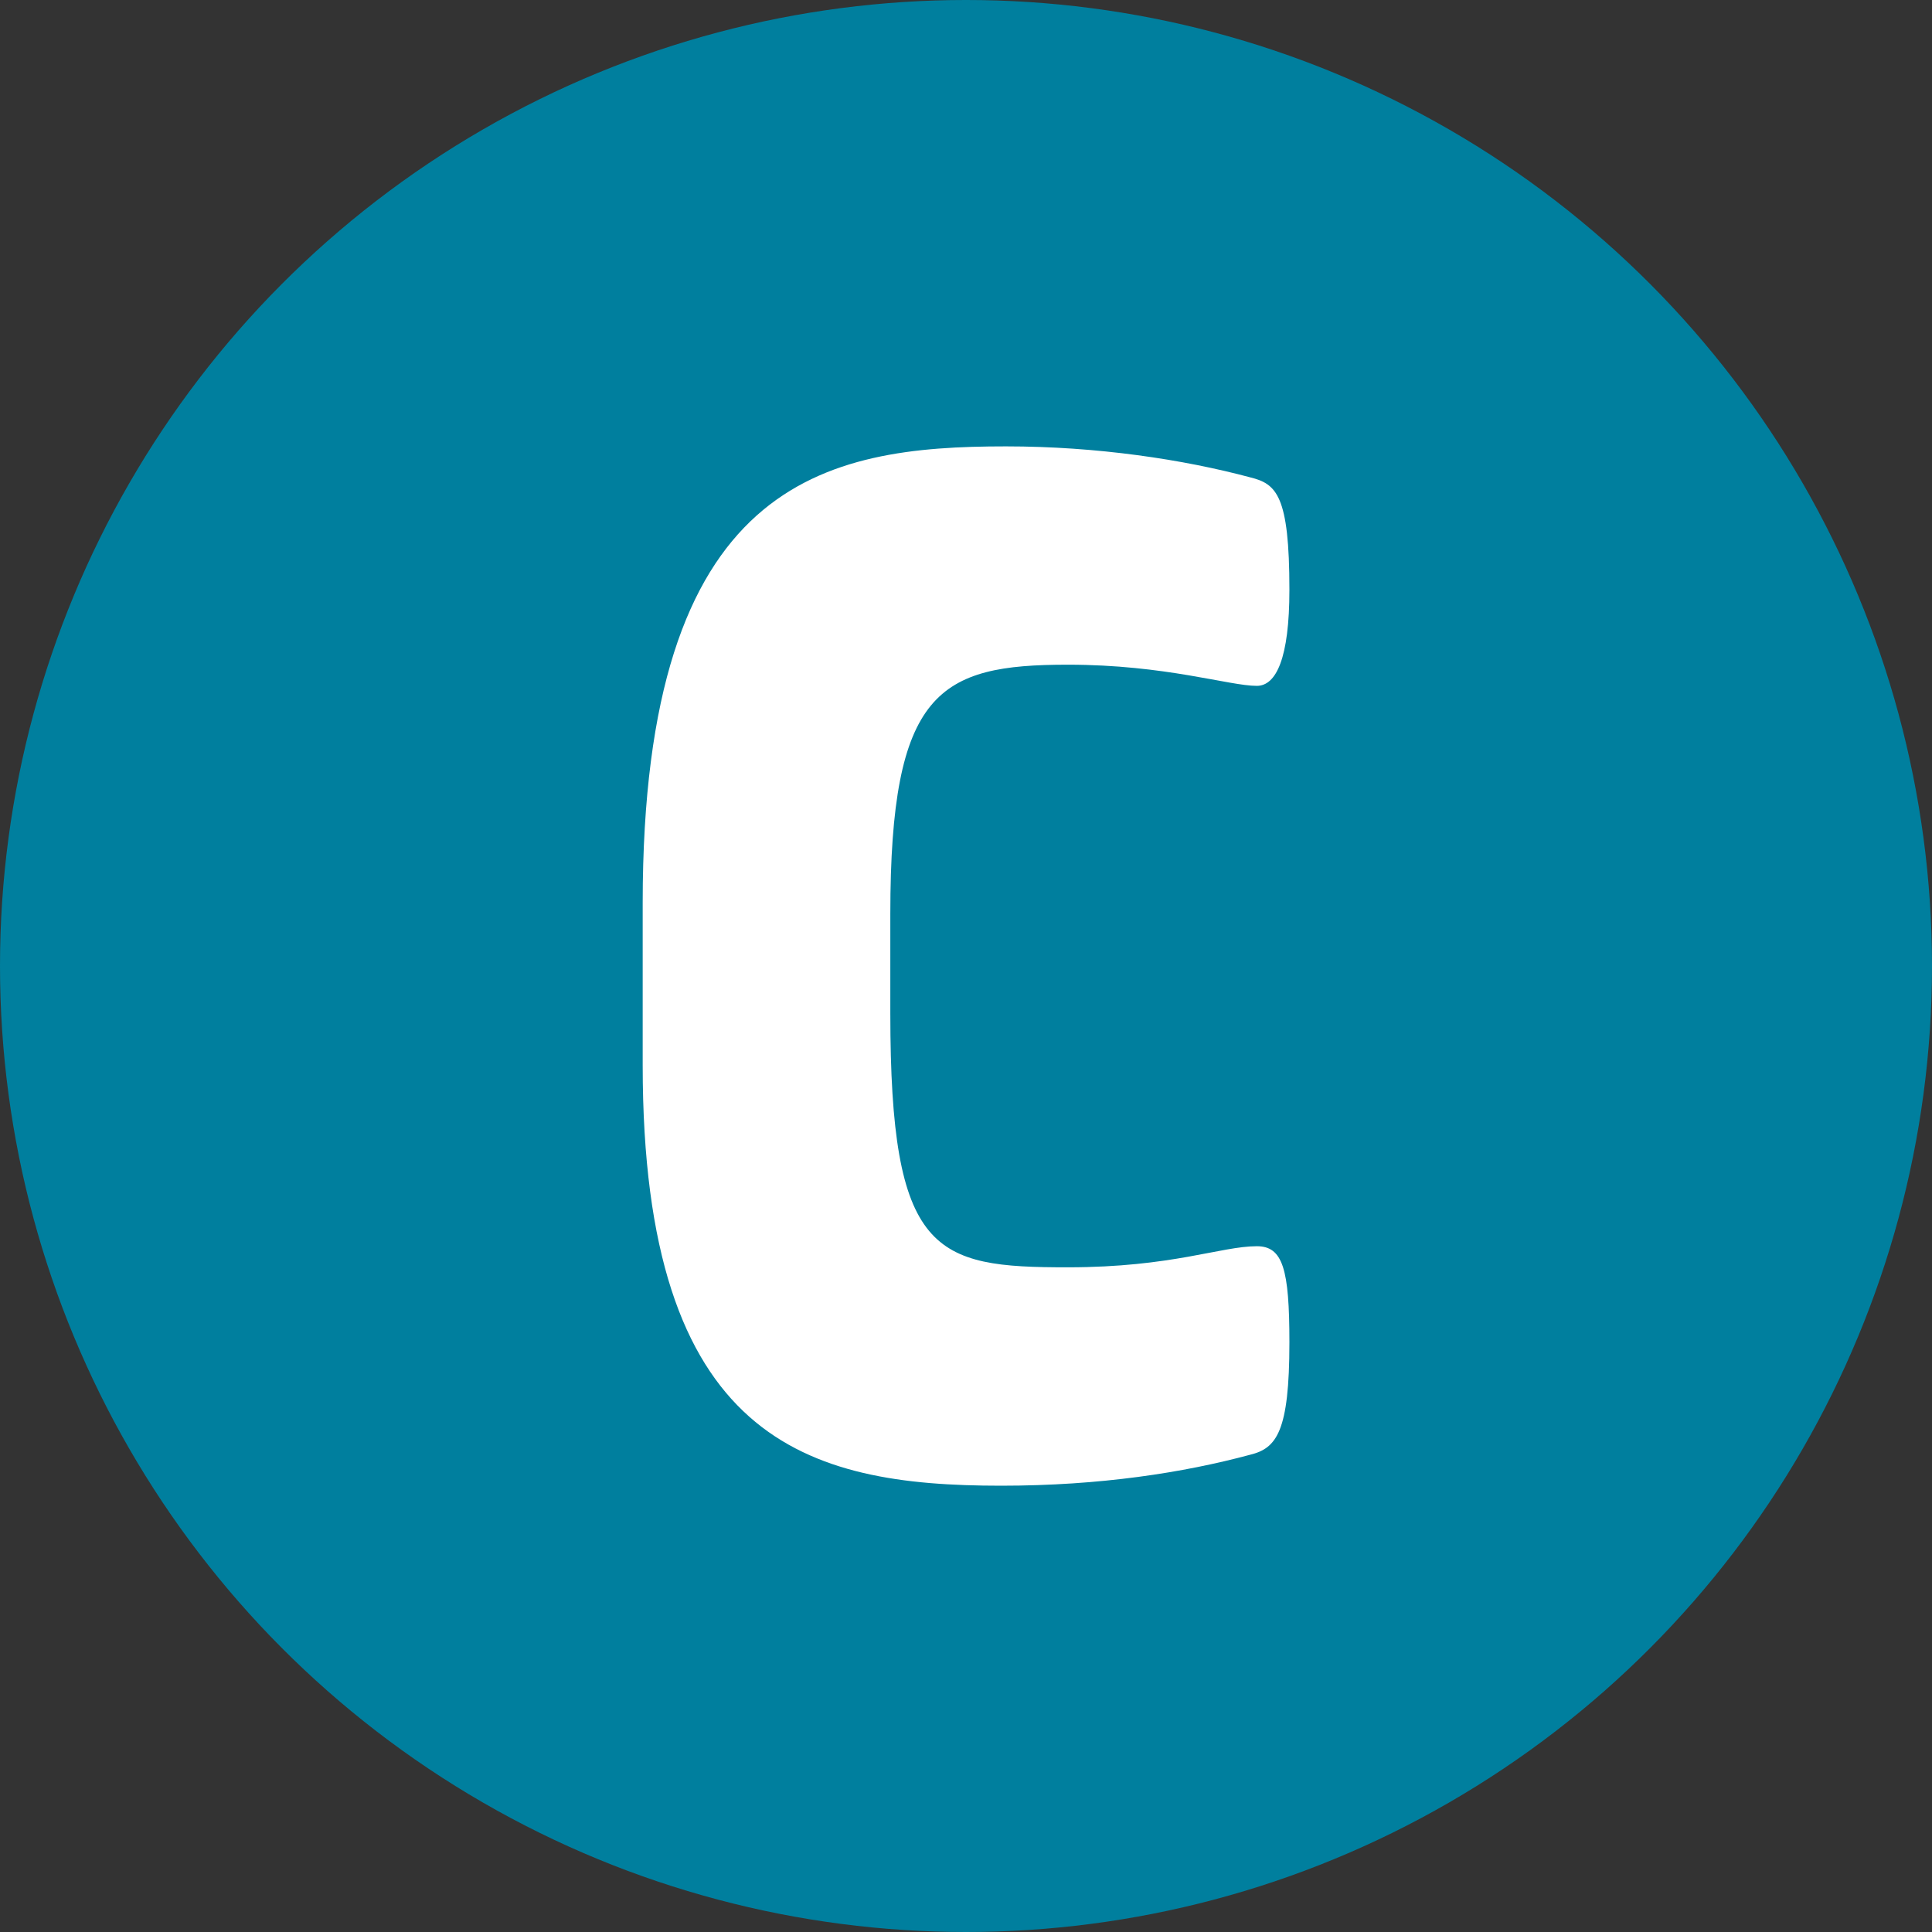 <?xml version="1.0" encoding="utf-8"?>
<!-- Generator: Adobe Illustrator 16.0.3, SVG Export Plug-In . SVG Version: 6.00 Build 0)  -->
<!DOCTYPE svg PUBLIC "-//W3C//DTD SVG 1.1//EN" "http://www.w3.org/Graphics/SVG/1.1/DTD/svg11.dtd">
<svg version="1.1" id="Слой_1" xmlns="http://www.w3.org/2000/svg" xmlns:xlink="http://www.w3.org/1999/xlink" x="0px" y="0px"
	 width="23px" height="23px" viewBox="0 0 23 23" enable-background="new 0 0 23 23" xml:space="preserve">
<rect x="0" y="0" width="23" height="23" fill="#333333" stroke="none"/>
<g>
	<g>
		<defs>
			<circle id="SVGID_1_" cx="11.5" cy="11.5" r="11.5"/>
		</defs>
		<clipPath id="SVGID_2_">
			<use xlink:href="#SVGID_1_"  overflow="visible"/>
		</clipPath>
		<rect x="-0.039" y="-0.039" clip-path="url(#SVGID_2_)" fill="#007F9E" width="23.078" height="23.078"/>
	</g>
</g>
<g>
	<g>
		<path fill="#FFFFFF" d="M10.599,12.063V10.88c0-2.656,0.582-2.967,2.113-2.967c1.164,0,1.92,0.252,2.25,0.252
			c0.231,0,0.388-0.329,0.388-1.144c0-1.125-0.154-1.261-0.466-1.338c-0.795-0.213-1.821-0.369-2.908-0.369
			c-2.153,0-4.325,0.389-4.325,5.431v1.938c0,4.479,1.959,5.004,4.266,5.004c1.183,0,2.172-0.155,2.967-0.369
			c0.312-0.077,0.466-0.271,0.466-1.338c0-0.873-0.078-1.144-0.388-1.144c-0.427,0-1.008,0.251-2.25,0.251
			C11.122,15.088,10.599,14.934,10.599,12.063"/>
	</g>
</g>
</svg>
